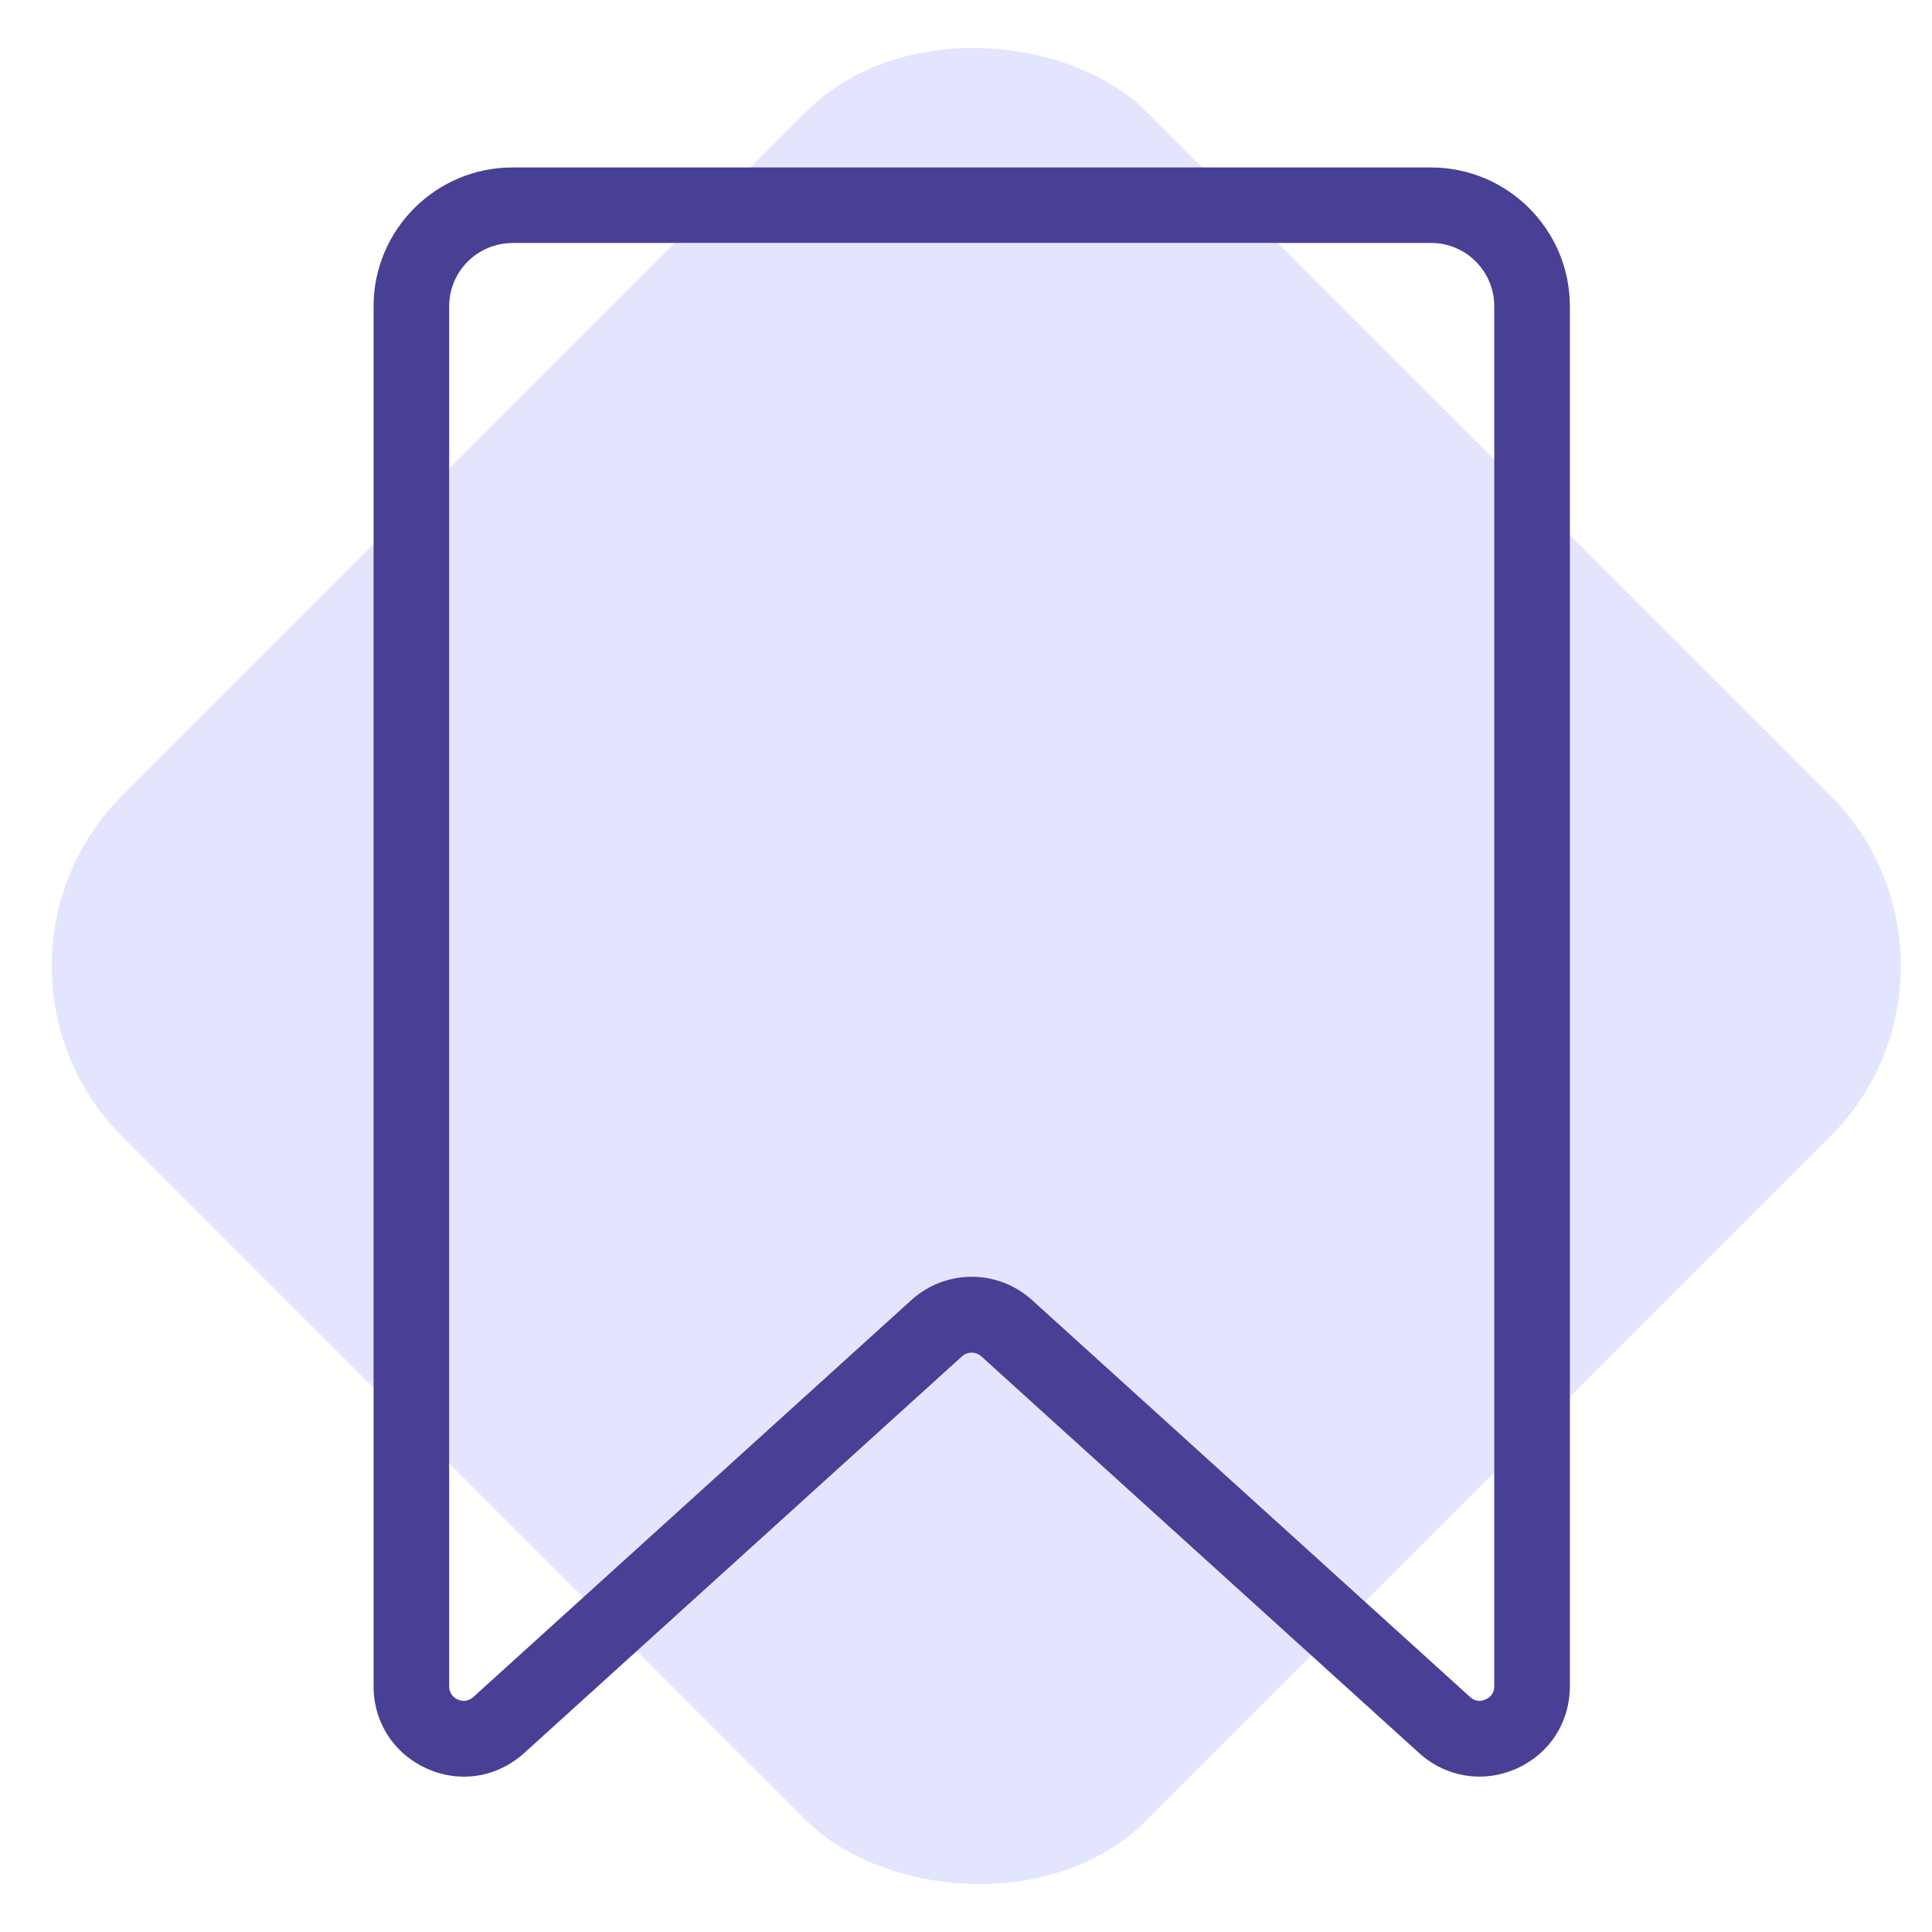 <svg width="80" height="80" viewBox="0 0 80 80" fill="none" xmlns="http://www.w3.org/2000/svg">
<rect x="-2" y="40" width="60" height="60" rx="10" transform="rotate(-45 -2 40)" fill="#E3E5FF"/>
<path d="M19.213 73.568C18.701 73.568 18.183 73.462 17.687 73.238C16.317 72.63 15.469 71.323 15.469 69.824V12.683C15.469 9.51 18.05 6.934 21.218 6.934H59.255C62.429 6.934 65.005 9.515 65.005 12.683V69.824C65.005 71.323 64.157 72.63 62.786 73.238C61.415 73.846 59.879 73.595 58.765 72.592L40.637 56.166C40.407 55.958 40.061 55.958 39.831 56.166L21.703 72.592C20.994 73.232 20.114 73.568 19.213 73.568ZM21.218 10.064C19.773 10.064 18.599 11.238 18.599 12.683V69.824C18.599 70.166 18.823 70.315 18.957 70.374C19.09 70.432 19.351 70.496 19.602 70.267L37.73 53.84C39.159 52.544 41.314 52.544 42.743 53.84L60.871 70.267C61.122 70.496 61.383 70.432 61.517 70.368C61.65 70.31 61.874 70.16 61.874 69.819V12.678C61.874 11.232 60.701 10.059 59.255 10.059H21.218V10.064Z" fill="#484095"/>
</svg>
